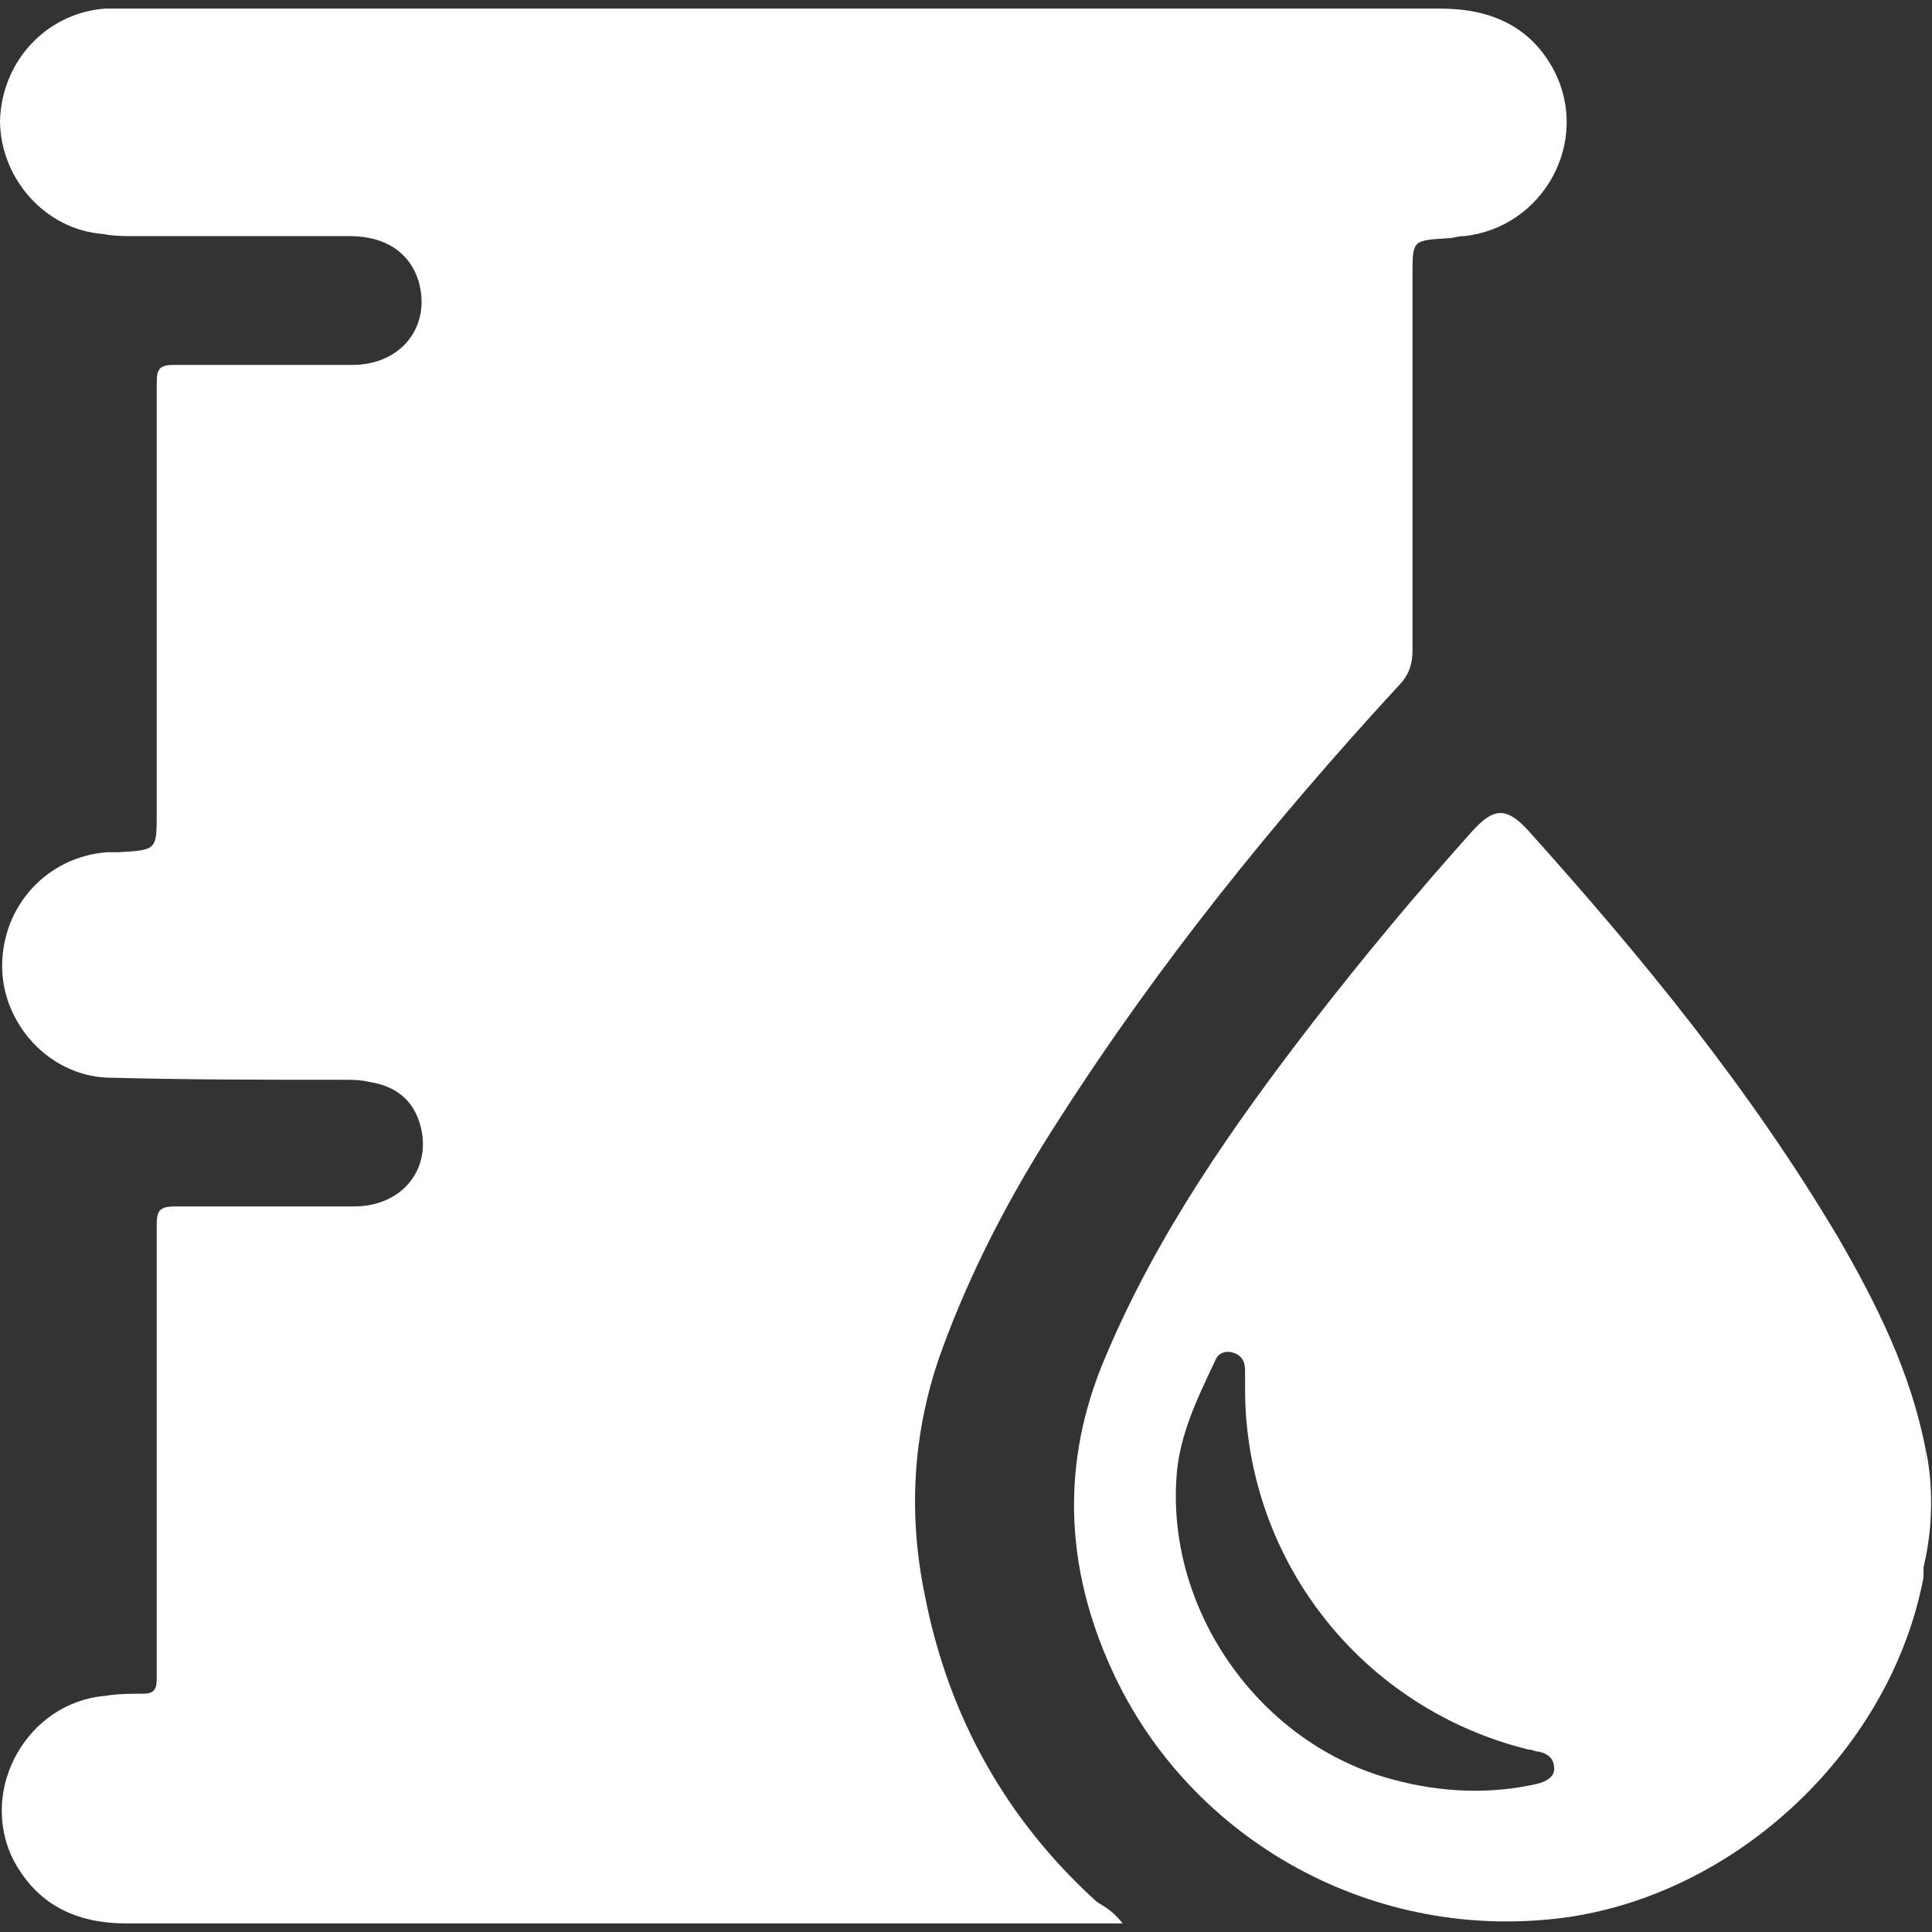 <?xml version="1.0" encoding="utf-8"?>
<!-- Generator: Adobe Illustrator 25.4.1, SVG Export Plug-In . SVG Version: 6.00 Build 0)  -->
<svg version="1.1" id="Layer_1" xmlns="http://www.w3.org/2000/svg" xmlns:xlink="http://www.w3.org/1999/xlink" x="0px" y="0px"
	 viewBox="0 0 90 90" style="enable-background:new 0 0 90 90;" xml:space="preserve">
<rect x="0" y="0" width="90" height="90" fill="#333333" stroke="none"/>
<style type="text/css">
	.st0{fill:#FFFFFF;}
</style>
<g>
	<path class="st0" d="M52.3,89.6c-0.5,0-0.7,0-1,0c-15.1,0-30.3,0-45.4,0c-2.4,0-4.2-0.9-5.3-3C-1,83.3,1.3,79.3,4.9,79
		c0.6-0.1,1.2-0.1,1.7-0.1c0.5,0,0.7-0.1,0.7-0.7c0-1.5,0-3,0-4.5c0-5.5,0-11,0-16.6c0-0.7,0.1-0.9,0.9-0.9c2.8,0,5.6,0,8.3,0
		c2.2,0,3.6-1.7,3.1-3.7c-0.3-1.2-1.1-1.9-2.4-2.1c-0.4-0.1-0.8-0.1-1.2-0.1c-3.7,0-7.3,0-11-0.1c-2.7-0.1-4.9-2.5-4.9-5.2
		c0-2.8,2.1-5.1,4.9-5.3c0.2,0,0.3,0,0.5,0c1.8-0.1,1.8-0.1,1.8-1.8c0-6.7,0-13.3,0-20c0-0.7,0.1-0.9,0.8-0.9c2.8,0,5.6,0,8.3,0
		c2.3,0,3.7-1.8,3.1-3.9c-0.4-1.3-1.5-2.1-3.2-2.1c-3.3,0-6.7,0-10,0c-0.5,0-1,0-1.5-0.1c-2.7-0.2-4.8-2.6-4.8-5.3
		c0.1-2.8,2.2-5,4.9-5.2c0.3,0,0.6,0,1,0c20.4,0,40.8,0,61.2,0c2.3,0,4.2,0.8,5.3,2.9c1.7,3.3-0.5,7.3-4.2,7.7
		c-0.3,0-0.5,0.1-0.8,0.1c-1.6,0.1-1.6,0.1-1.6,1.7c0,5.8,0,11.7,0,17.5c0,0.7-0.2,1.2-0.7,1.7c-5.8,6.3-11.2,13-15.8,20.2
		c-2.2,3.4-4.1,7-5.5,10.9c-1.3,3.7-1.5,7.5-0.7,11.3c1.1,5.6,3.8,10.4,8,14.2C51.6,88.9,51.9,89.1,52.3,89.6z"/>
	<path class="st0" d="M89.7,67.5c-0.7-3.6-2.3-6.8-4.1-9.9c-4.1-6.9-9.1-13-14.4-18.9c-1-1.1-1.6-1.1-2.6,0c-2.6,2.9-5.1,5.9-7.5,9
		c-3.7,4.8-7.2,9.8-9.6,15.5c-2.1,4.9-1.9,9.8,0.3,14.6c3.6,7.9,12.2,12.8,21.3,11.5c8-1.2,15-7.9,16.5-15.8L89.7,67.5z M71.6,83.1
		c-2.2,0.5-4.5,0.4-6.7-0.2c-6.1-1.6-10.5-7.7-10.1-14c0.1-2,1-3.8,1.8-5.5c0.1-0.3,0.4-0.5,0.8-0.4c0.4,0.1,0.6,0.4,0.6,0.8
		c0,0.4,0,0.8,0,1.1c0.1,7.9,5.5,14.7,13.2,16.6c0.2,0,0.3,0.1,0.5,0.1c0.4,0.1,0.7,0.3,0.7,0.8C72.4,82.8,72,83,71.6,83.1z"/>
</g>
<path class="st0" d="M89.7,67.5c0,0,0.7,2.7-0.2,5.9"/>
</svg>
